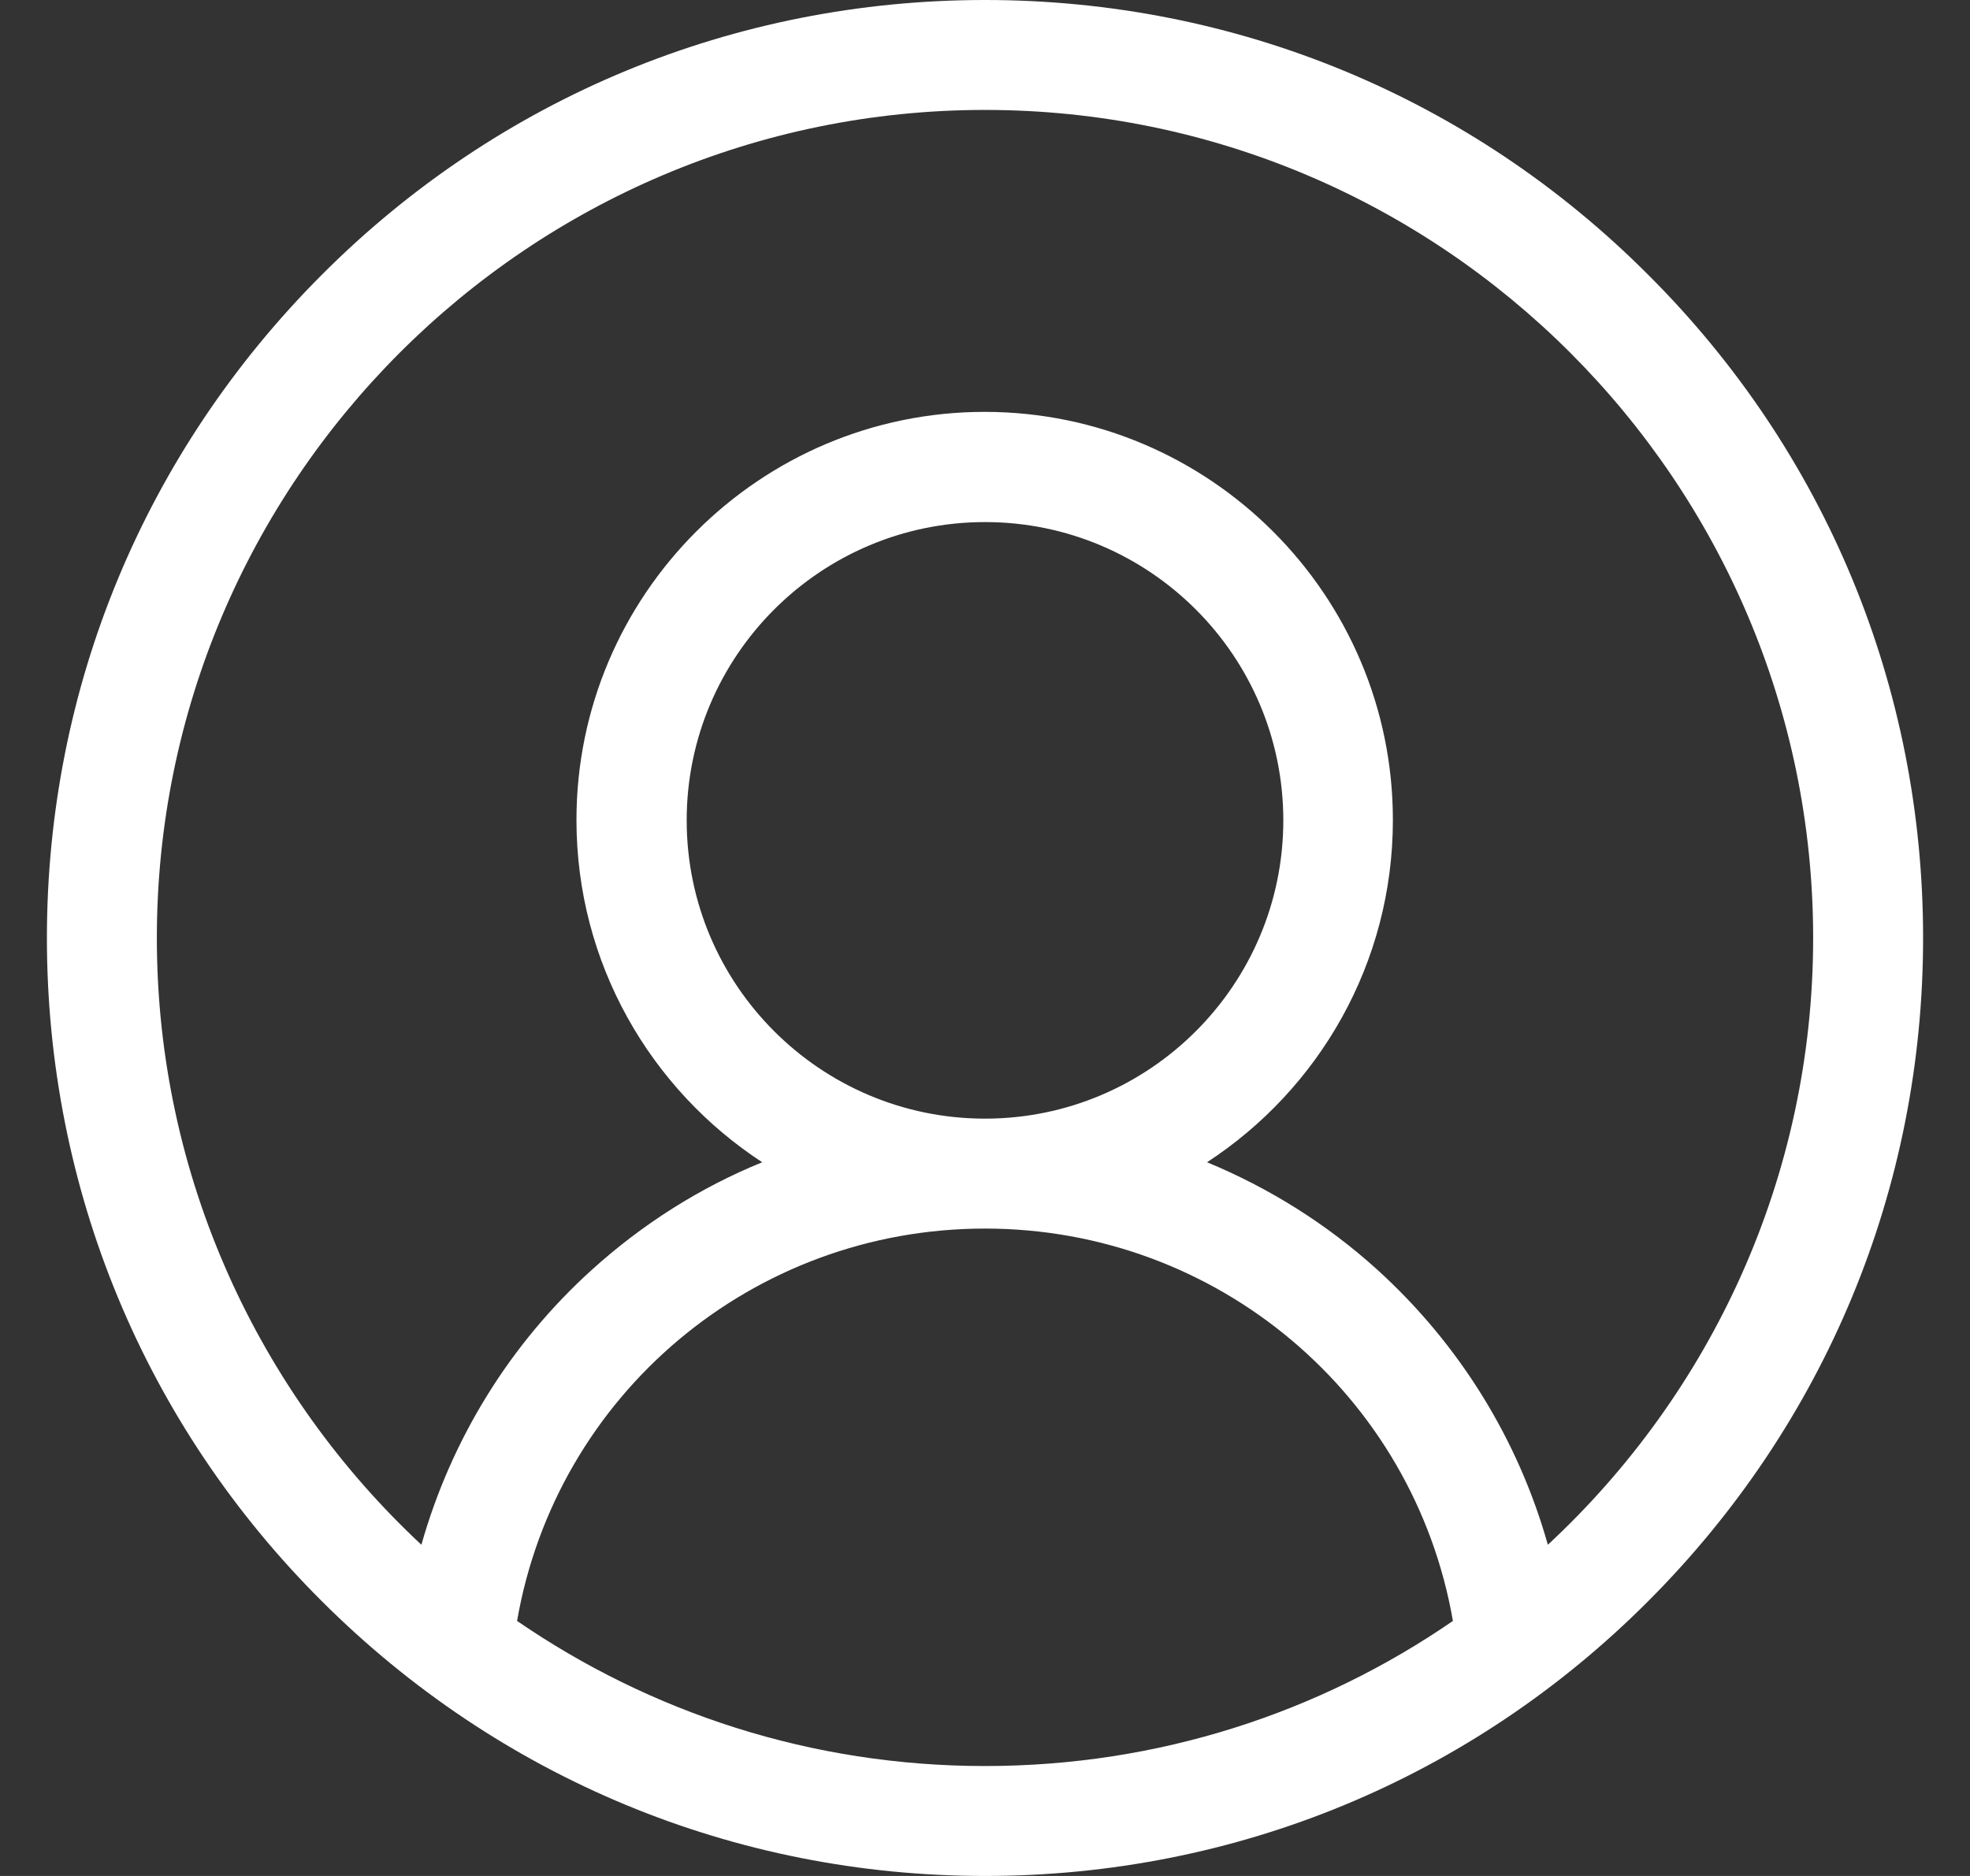 <svg width="21" height="20" viewBox="0 0 21 20" fill="none" xmlns="http://www.w3.org/2000/svg">
<rect x="0" y="0" width="21" height="20" fill="#333333" stroke="none"/>
<path d="M17.57 2.93C15.684 1.039 13.172 0 10.5 0C7.828 0 5.316 1.039 3.43 2.93C1.543 4.82 0.5 7.328 0.5 10C0.5 12.672 1.539 15.184 3.43 17.07C5.32 18.957 7.828 20 10.5 20C13.172 20 15.684 18.961 17.57 17.07C19.457 15.18 20.5 12.672 20.5 10C20.5 7.328 19.461 4.816 17.57 2.93ZM5.512 17.281C5.93 14.871 8.02 13.098 10.5 13.098C12.98 13.098 15.07 14.875 15.488 17.281C14.07 18.258 12.352 18.828 10.5 18.828C8.648 18.828 6.934 18.258 5.512 17.281ZM7.32 8.746C7.32 6.992 8.746 5.566 10.5 5.566C12.254 5.566 13.68 6.992 13.68 8.746C13.68 10.5 12.254 11.926 10.5 11.926C8.746 11.926 7.32 10.5 7.32 8.746ZM16.5 16.469C16.184 15.348 15.559 14.332 14.68 13.535C14.141 13.047 13.527 12.664 12.867 12.391C14.059 11.613 14.848 10.27 14.848 8.742C14.848 6.344 12.895 4.391 10.496 4.391C8.098 4.391 6.145 6.344 6.145 8.742C6.145 10.27 6.934 11.613 8.125 12.391C7.465 12.66 6.852 13.047 6.312 13.535C5.434 14.328 4.809 15.348 4.492 16.469C2.762 14.855 1.672 12.551 1.672 10C1.672 5.133 5.633 1.172 10.5 1.172C15.367 1.172 19.328 5.133 19.328 10C19.328 12.551 18.238 14.855 16.5 16.469Z" fill="white"/>
</svg>
